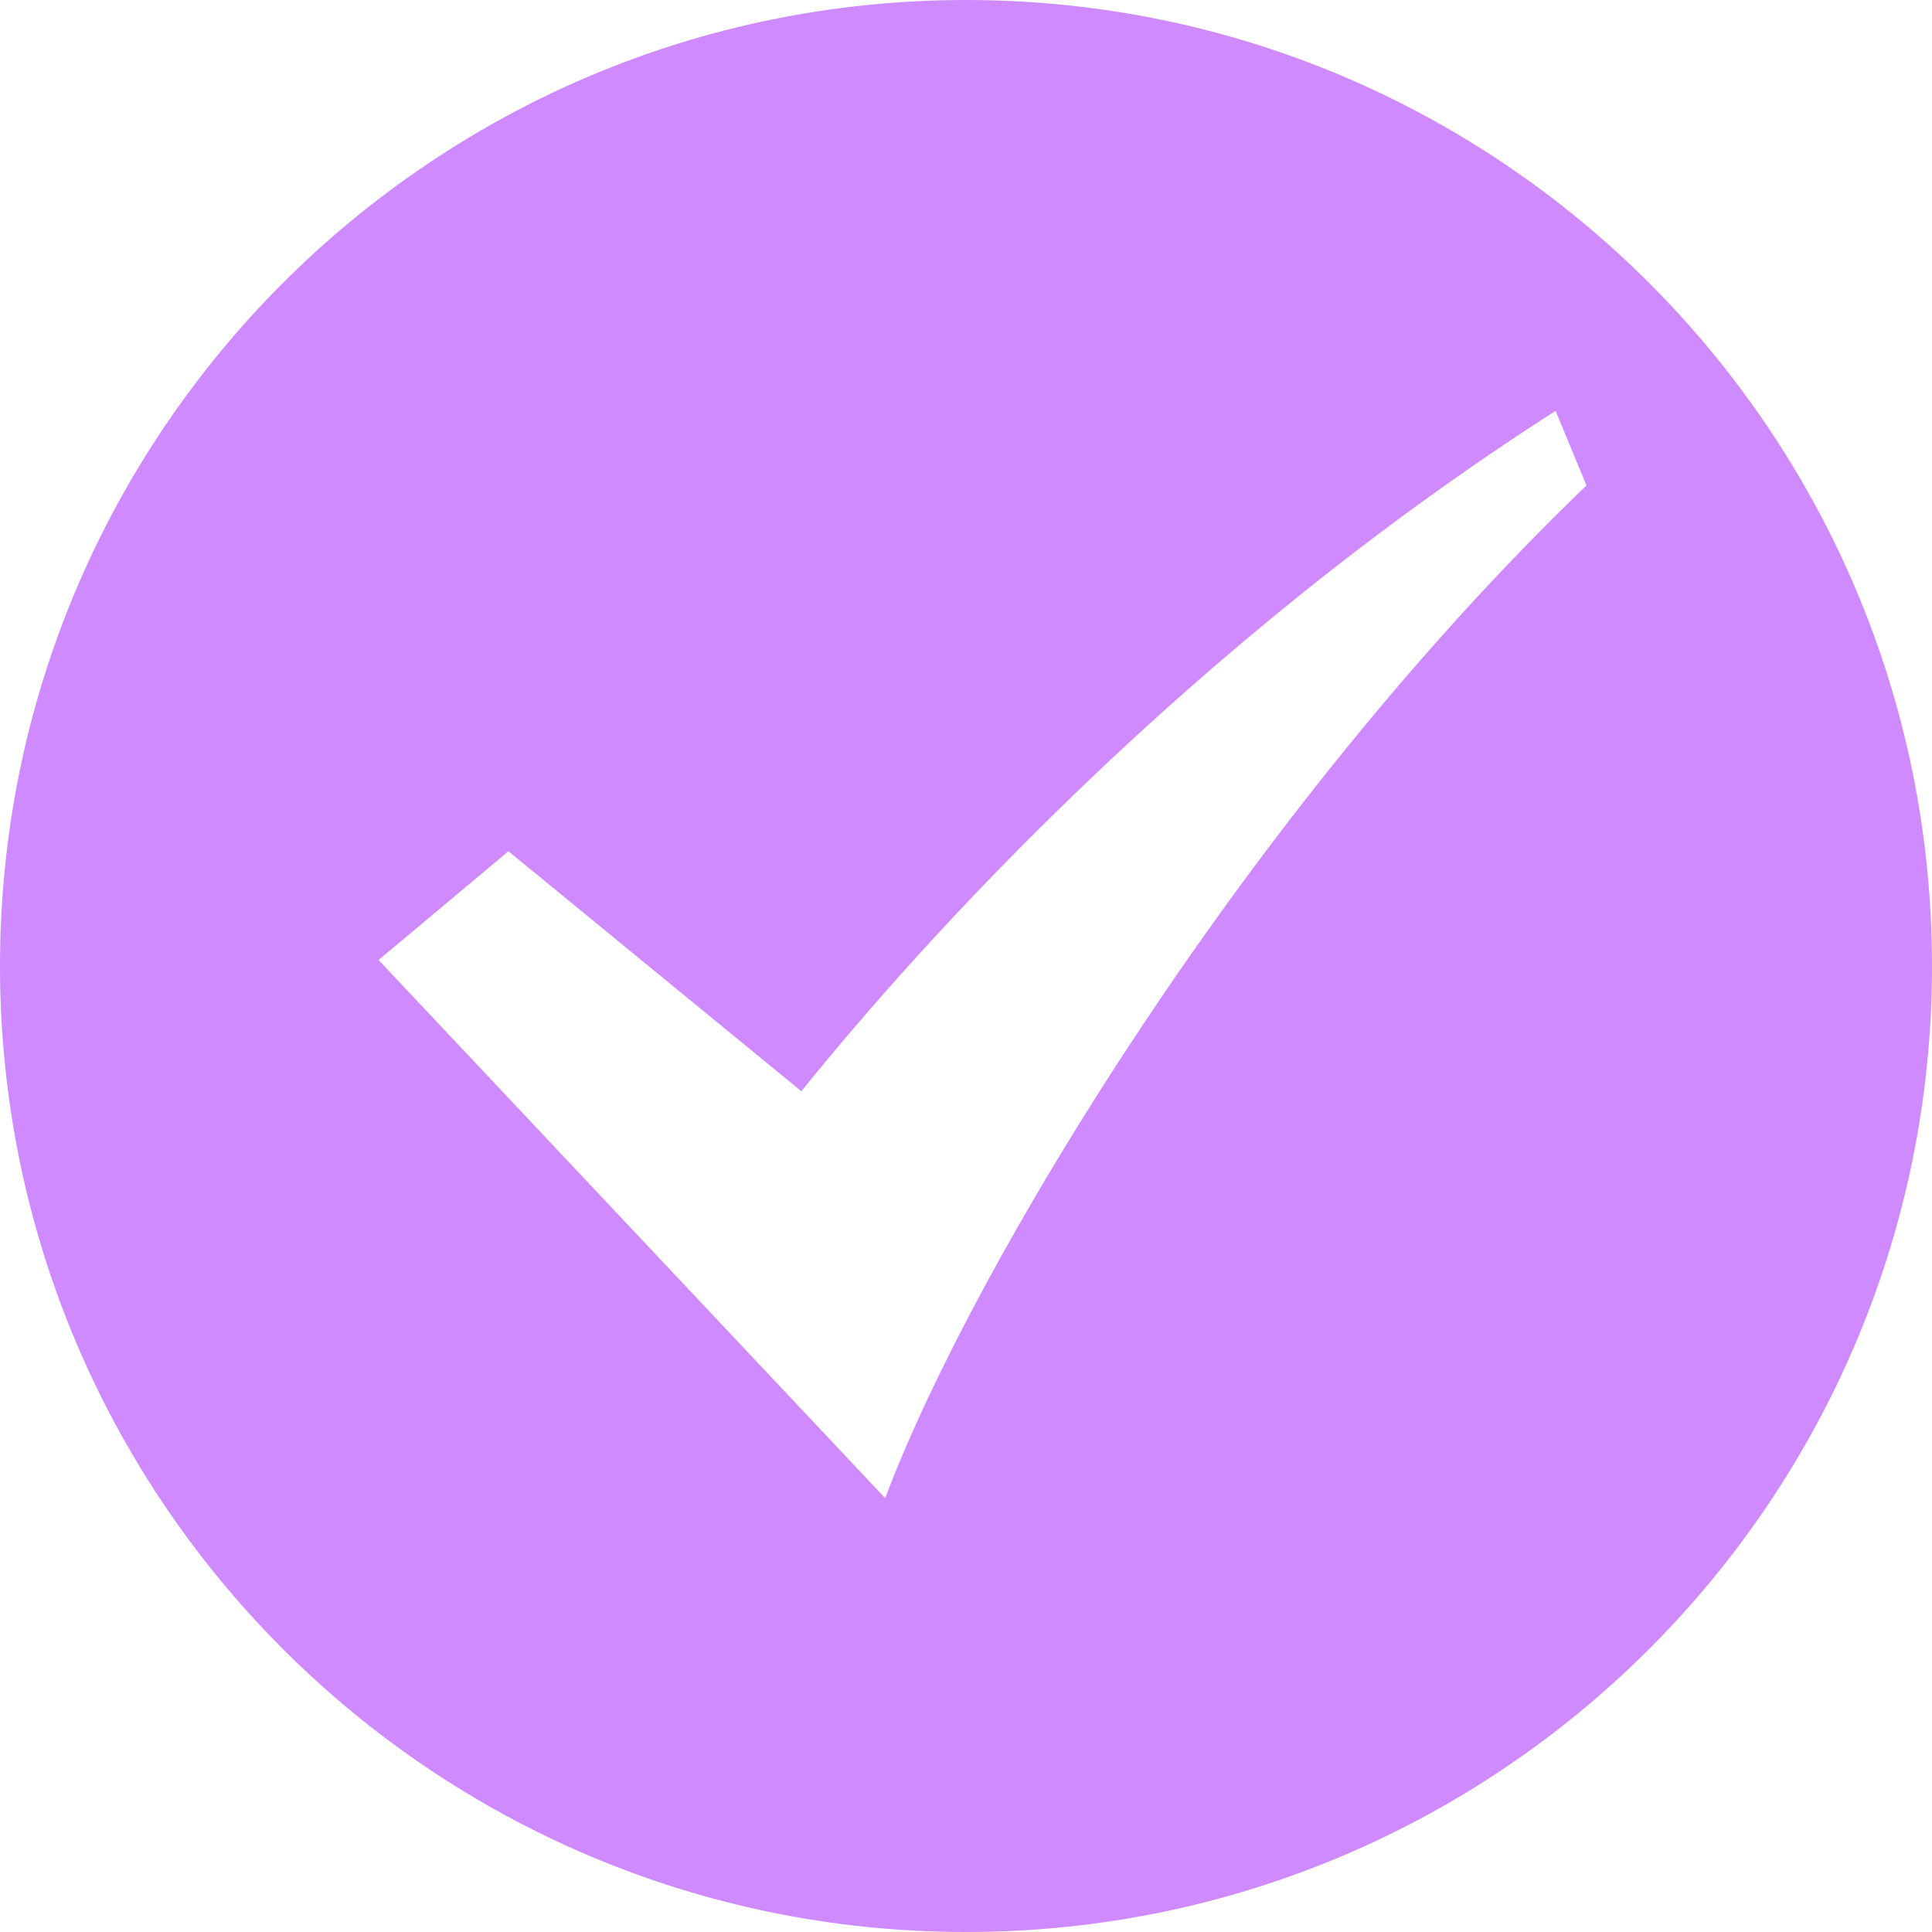 <svg width="18" height="18" viewBox="0 0 18 18" fill="none" xmlns="http://www.w3.org/2000/svg">
<path id="icon_yes" fill-rule="evenodd" clip-rule="evenodd" d="M14.493 3.828C11.067 6.02 8.585 8.778 7.466 10.167L4.737 7.931L3.527 8.944L8.247 13.958C9.063 11.787 11.637 7.54 14.781 4.523L14.493 3.828ZM9 18C4.03 18 0 13.971 0 9C0 4.029 4.03 0 9 0C13.971 0 18 4.029 18 9C18 13.971 13.971 18 9 18Z" fill="#CF8AFF"/>
</svg>
